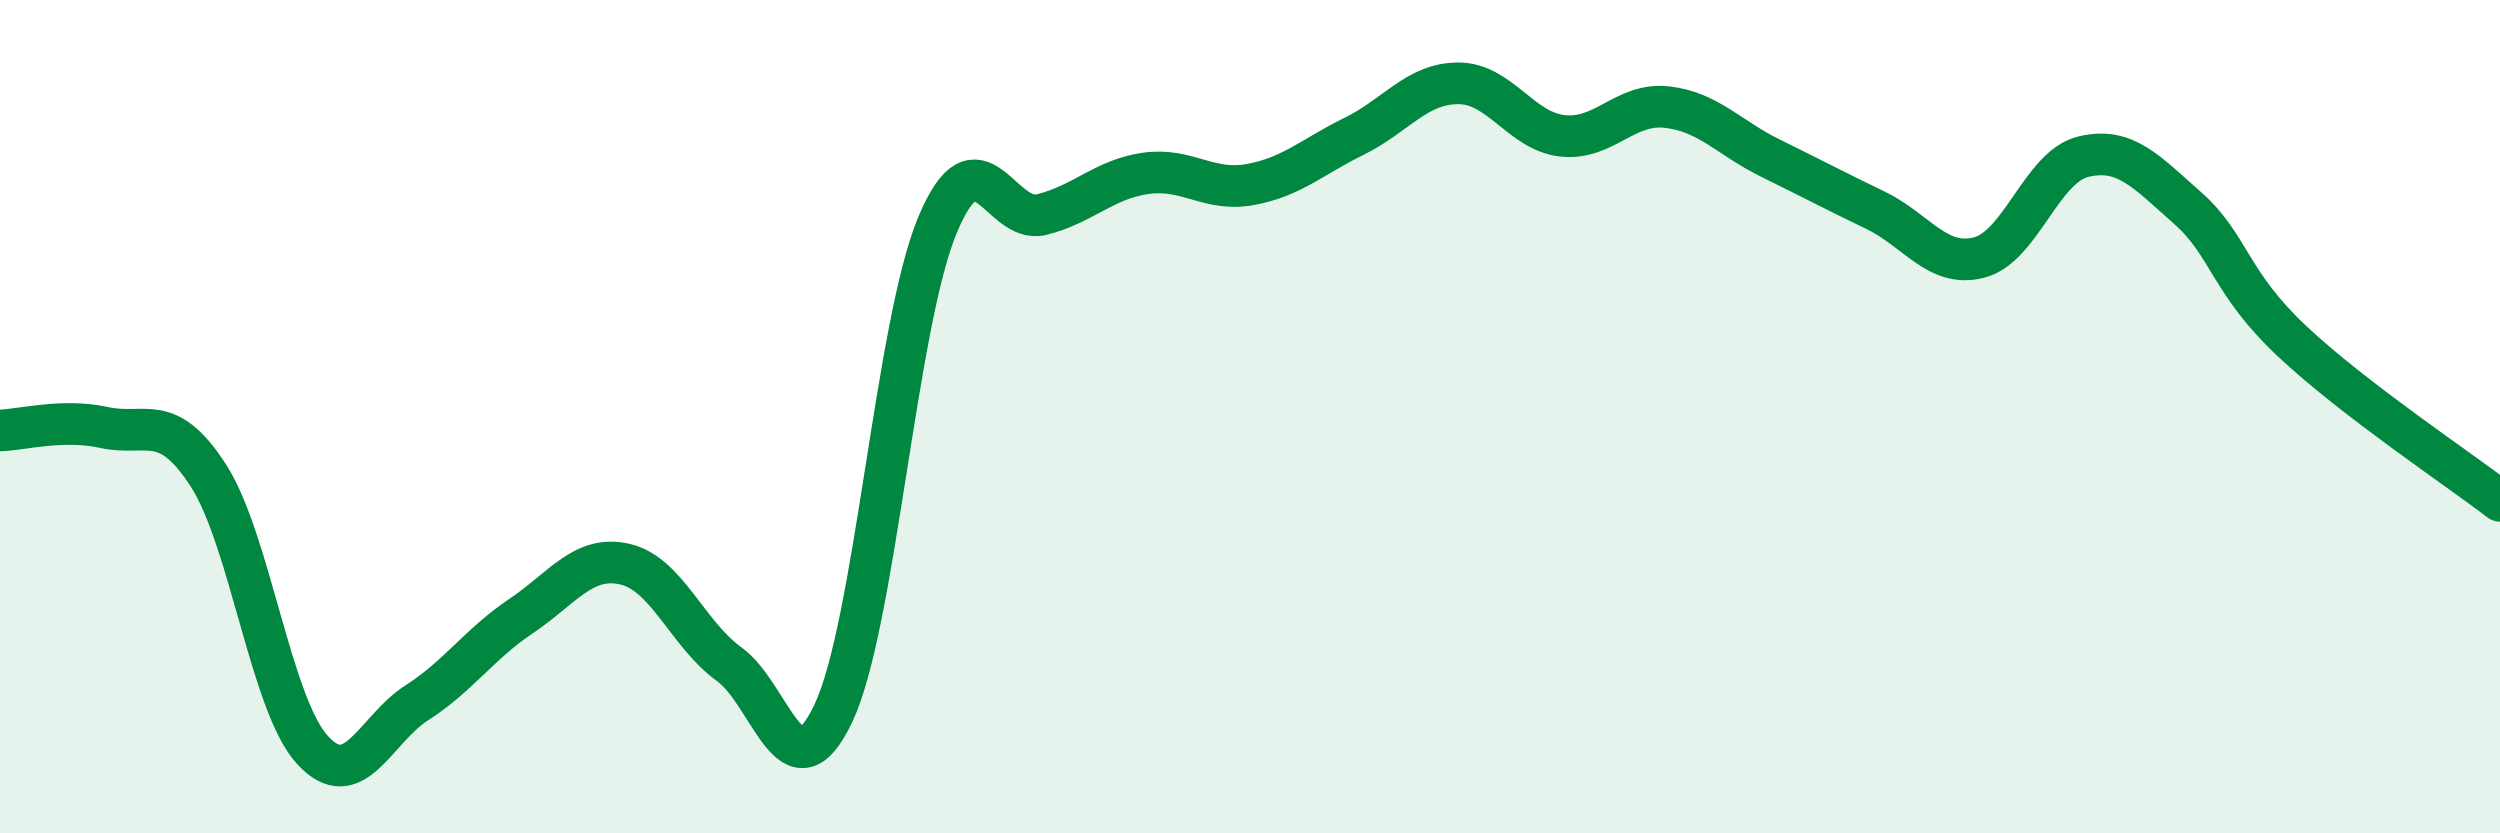 
    <svg width="60" height="20" viewBox="0 0 60 20" xmlns="http://www.w3.org/2000/svg">
      <path
        d="M 0,10.33 C 0.5,10.32 1.5,10.04 2.5,10.26 C 3.5,10.48 4,9.86 5,11.41 C 6,12.96 6.5,16.91 7.5,18 C 8.5,19.09 9,17.51 10,16.87 C 11,16.23 11.5,15.46 12.5,14.79 C 13.5,14.12 14,13.31 15,13.54 C 16,13.77 16.5,15.22 17.5,15.94 C 18.5,16.66 19,19.23 20,17.12 C 21,15.01 21.5,7.79 22.5,5.4 C 23.5,3.01 24,5.4 25,5.15 C 26,4.9 26.5,4.3 27.5,4.16 C 28.5,4.02 29,4.61 30,4.43 C 31,4.25 31.5,3.76 32.5,3.27 C 33.5,2.78 34,2 35,2 C 36,2 36.5,3.15 37.5,3.26 C 38.5,3.37 39,2.46 40,2.57 C 41,2.68 41.5,3.31 42.5,3.8 C 43.5,4.29 44,4.56 45,5.04 C 46,5.52 46.5,6.44 47.5,6.18 C 48.5,5.92 49,4 50,3.76 C 51,3.52 51.5,4.11 52.5,4.99 C 53.5,5.87 53.5,6.77 55,8.18 C 56.5,9.59 59,11.25 60,12.02L60 20L0 20Z"
        fill="#008740"
        opacity="0.1"
        stroke-linecap="round"
        stroke-linejoin="round"
      />
      <path
        d="M 0,10.33 C 0.5,10.32 1.5,10.04 2.5,10.26 C 3.5,10.48 4,9.86 5,11.41 C 6,12.96 6.5,16.91 7.5,18 C 8.5,19.09 9,17.51 10,16.87 C 11,16.23 11.5,15.46 12.5,14.79 C 13.5,14.12 14,13.31 15,13.54 C 16,13.77 16.5,15.22 17.5,15.94 C 18.5,16.66 19,19.23 20,17.12 C 21,15.01 21.5,7.79 22.5,5.4 C 23.5,3.01 24,5.4 25,5.15 C 26,4.9 26.5,4.3 27.5,4.16 C 28.5,4.02 29,4.61 30,4.43 C 31,4.25 31.5,3.76 32.5,3.27 C 33.5,2.78 34,2 35,2 C 36,2 36.5,3.15 37.5,3.26 C 38.5,3.37 39,2.46 40,2.57 C 41,2.68 41.5,3.31 42.5,3.8 C 43.5,4.29 44,4.56 45,5.04 C 46,5.52 46.5,6.44 47.5,6.18 C 48.5,5.92 49,4 50,3.76 C 51,3.52 51.5,4.11 52.5,4.99 C 53.5,5.87 53.5,6.77 55,8.18 C 56.5,9.59 59,11.25 60,12.02"
        stroke="#008740"
        stroke-width="1"
        fill="none"
        stroke-linecap="round"
        stroke-linejoin="round"
      />
    </svg>
  